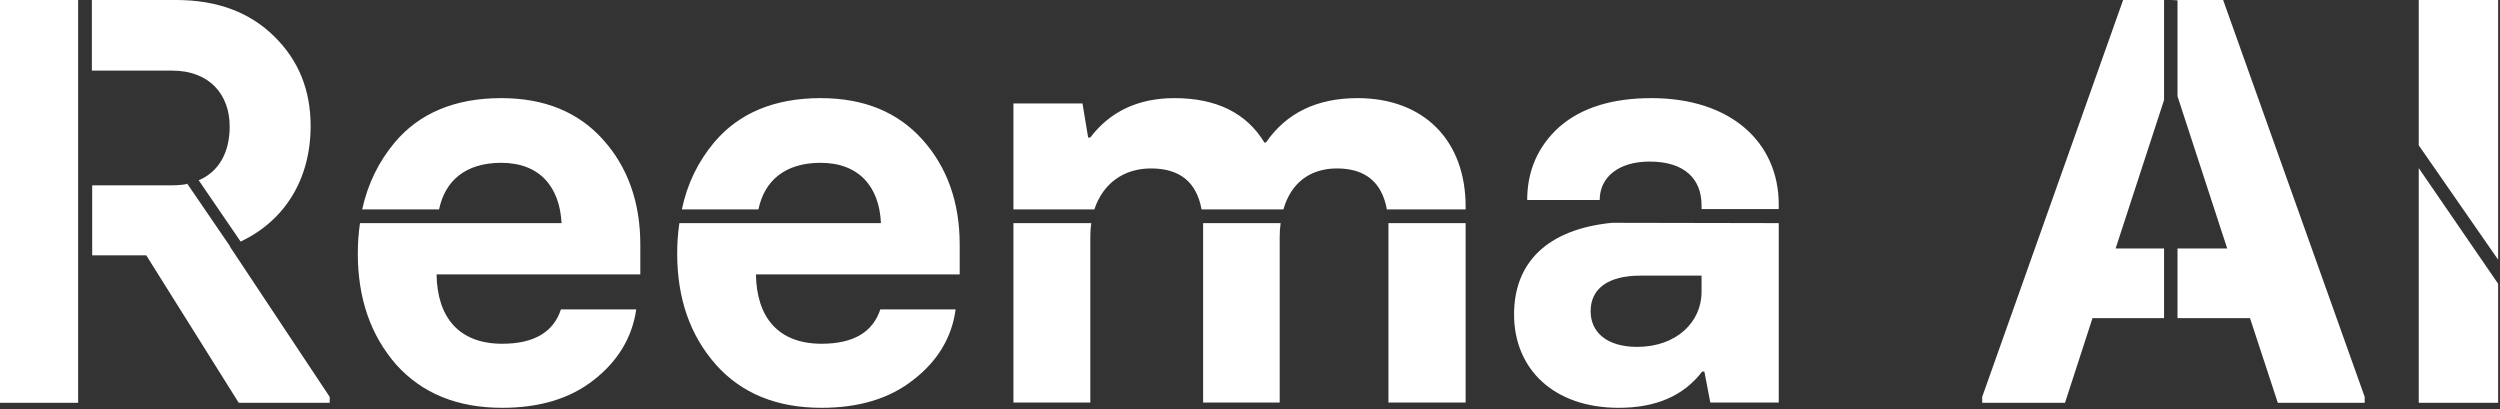 <svg version="1.2" xmlns="http://www.w3.org/2000/svg" viewBox="0 0 800 131" width="800" height="131">
	<rect x="0" y="0" width="800" height="131" fill="#333333" stroke="none"/>
	<title>Reema AI Logo Master(3)</title>
	<style>
		.s0 { fill: #ffffff } 
	</style>
	<path id="Reema AI" fill-rule="evenodd" class="s0" d="m105.5 127v1.9h-29.1l-29.6-47.2h-21.8v47.2h-25.2v-128.9h56.6c13 0 23.5 3.9 31.3 11.6 7.9 7.7 11.7 17.3 11.7 28.7 0 17.2-8.4 30.4-22.4 37l-13.4-19.6-0.5 0.2c6.9-2.7 10.4-9.1 10.4-17.4 0-10.3-6.5-17.9-18.4-17.9h-25.7v-22.6h-4.4v81.7h4.5v-22.4h25.6q3 0 5.6-0.6l-0.7 0.2 13.6 19.9q-0.1 0-0.1 0zm21.3-10.3c-8.2-9.4-12.3-21.2-12.3-35.6q0-5 0.7-9.7h25.5 39c-0.6-11.6-7-19.3-19.3-19.3-11.5 0-18 5.8-19.9 14.9h-24.6c1.8-8.2 5.3-15.3 10.4-21.4 7.9-9.4 19.3-14.2 34.1-14.2q20.7 0 32.6 13.3c7.9 8.8 11.9 20.1 11.9 33.5v9.6h-65.2c0.2 13.8 7.2 22.2 21 22.2q15.2 0 18.8-11h24.1c-1.3 9-5.9 16.6-13.6 22.6q-11.3 8.9-29.3 8.9c-14.3 0-25.6-4.6-33.9-13.8zm102.3 0c-8.3-9.4-12.4-21.2-12.4-35.6q0-5 0.7-9.7h64.5c-0.5-11.6-7-19.3-19.3-19.3-11.5 0-18 5.8-19.9 14.9h-24.5c1.7-8.2 5.2-15.3 10.3-21.4 7.9-9.4 19.3-14.2 34.1-14.2q20.7 0 32.6 13.3c7.9 8.8 11.9 20.1 11.9 33.5v9.6h-65.2c0.2 13.8 7.2 22.2 21 22.2q15.2 0 18.8-11h24.1c-1.2 9-5.8 16.6-13.6 22.6q-11.3 8.9-29.3 8.9c-14.3 0-25.6-4.6-33.8-13.8zm239.9-50.6v0.9h-25.2c-1.6-8.7-6.9-13.1-16-13.1-8.8 0-14.8 4.9-17.1 13.1h-26.2c-1.6-8.7-6.9-13.1-16.2-13.1-8.8 0-15.4 4.9-18.1 13.1h-25.9v-33.9h22.1l1.8 10.9h0.7c6.3-8.3 15.3-12.6 26.9-12.6 13.5 0 23.1 4.8 28.8 14.2h0.5c6.5-9.4 16.2-14.2 29.3-14.2 21.2 0 34.6 13.5 34.6 34.7zm0 62.7h-24.7v-55.7q0-0.9 0-1.7h24.7zm-59.5-53v53h-24.5v-55.8q0-0.8 0-1.6h24.8q-0.3 2.1-0.3 4.4zm-60.6 0v53h-24.6v-57.4h24.9q-0.3 2.1-0.3 4.4zm135.6 24.8c0-16.4 10.4-27.2 31.3-29.3l53.4 0.1v57.4h-21.9l-1.9-9.9h-0.7c-5.9 7.7-14.7 11.6-26.7 11.6-20.8 0-33.5-12.4-33.5-29.9zm60-34.9c0-8.3-5.3-14-16.6-14-10.1 0-16 5.1-16 12.3h-23.2c0-9.4 3.5-17.3 10.3-23.4 7-6.1 16.8-9.2 29.5-9.2 25.2 0 40.7 14 40.7 34.1v1.4h-24.7zm0 27.7v-5.2h-19.5c-10.5 0-16 4.2-16 11.4 0 6.8 5.3 11.4 14.9 11.4 12.5 0 20.6-7.9 20.6-17.6zm166.9-93.4l45.3 127v1.9h-27.8l-8.9-27.1h-23.2v-22.3h15.9l-15.9-48.7v-30.7l-2-0.1zm-41.8 101.8l-8.8 27.1h-26.5v-1.9l45.1-127h13.1v32l-15.5 47.5h15.5v22.3zm104.4-101.8h25.4v83.1l-25.4-36.6zm25.4 128.9h-25.4v-75.1l25.4 37z"/>
</svg>